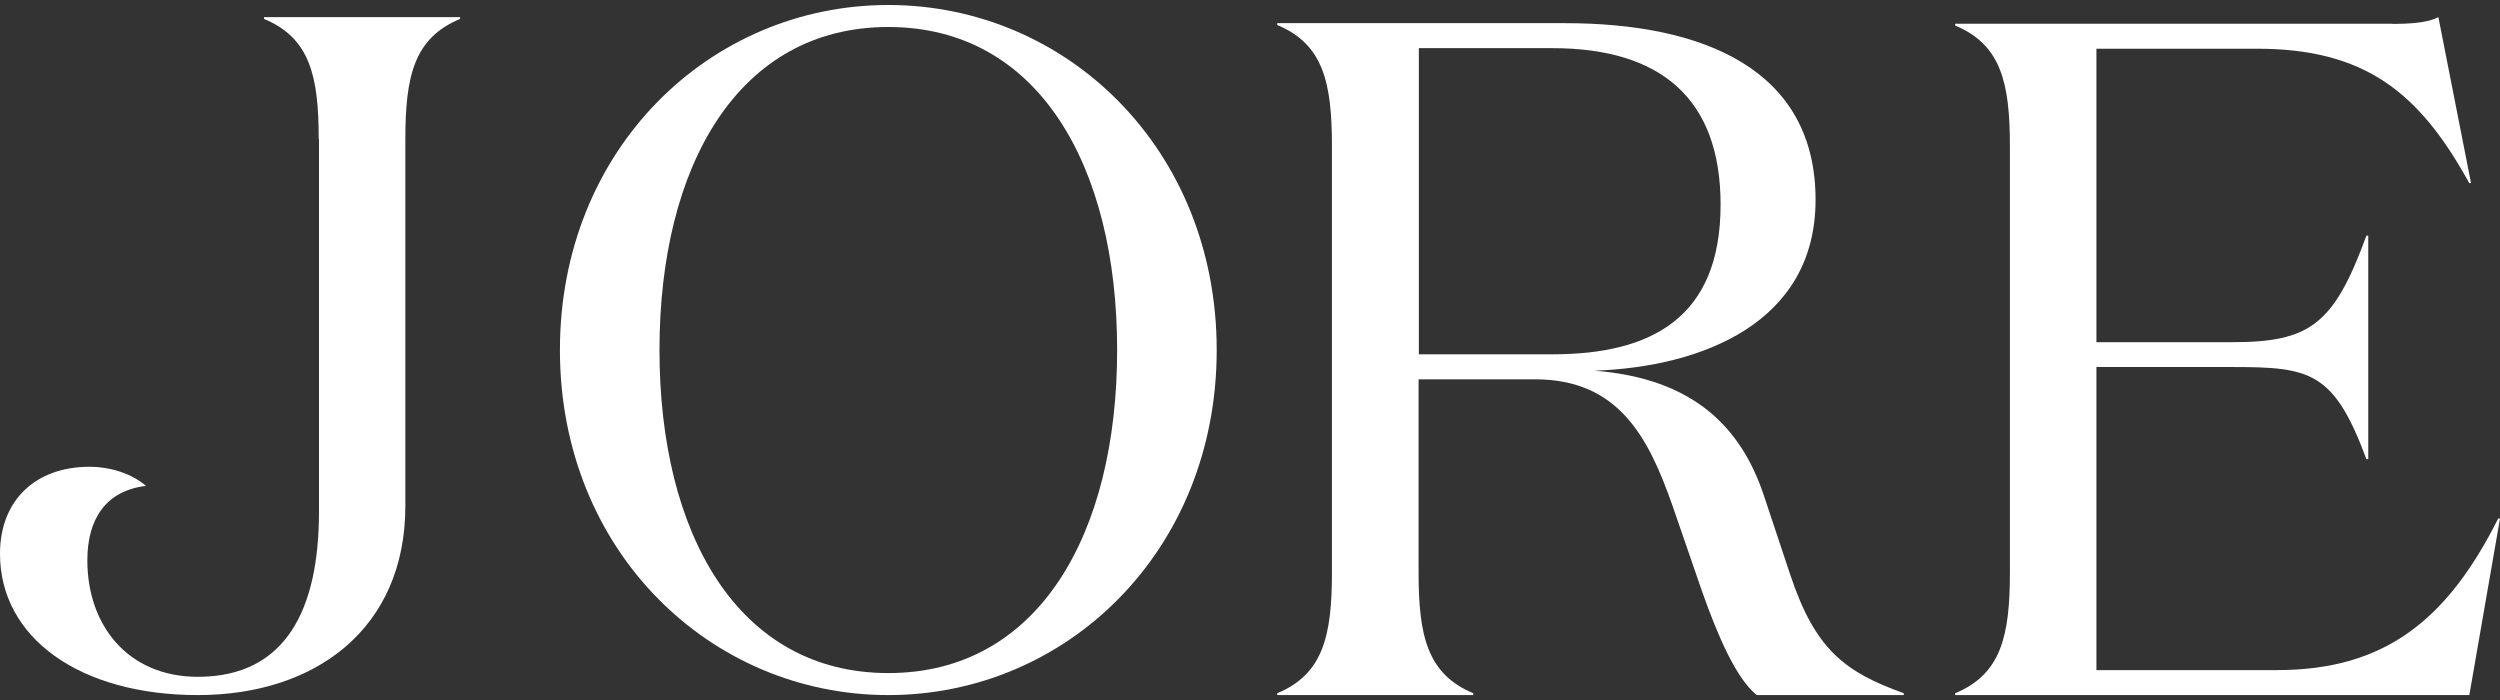 <?xml version="1.0" encoding="UTF-8"?>
<svg xmlns="http://www.w3.org/2000/svg" width="500" height="140" viewBox="0 0 500 140" fill="none">
  <rect x="0" y="0" width="500" height="140" fill="#333333" stroke="none"/>
  <path d="M63.742 27.865C63.742 15.25 62.018 7.608 52.803 3.787V3.421H92.01V3.787C82.795 7.608 81.07 15.25 81.07 27.865V101.197C81.07 125.641 63.205 139.015 39.574 139.015C15.943 139.015 0 127.551 0 110.75C0 100.045 7.123 93.358 17.865 93.358C22.105 93.358 26.317 94.707 29.2 97.179C21.116 98.134 17.469 103.866 17.469 112.07C17.469 125.051 25.553 135.362 39.574 135.362C57.241 135.362 63.799 121.792 63.799 102.321V27.837L63.742 27.865Z" fill="white"></path>
  <path d="M177.663 5.399C147.613 5.399 131.897 33.205 131.897 70.007C131.897 106.809 147.613 134.615 177.663 134.615C207.714 134.615 223.429 106.809 223.429 70.007C223.429 33.205 207.714 5.399 177.663 5.399ZM177.663 139.015C142.064 139.015 111.985 110.25 111.985 70.007C111.985 29.765 142.036 1 177.663 1C213.291 1 243.341 29.765 243.341 70.007C243.341 110.25 213.291 139.015 177.663 139.015Z" fill="white"></path>
  <path d="M283.77 70.863H310.482C330.268 70.863 344.118 63.576 344.118 40.925C344.118 19.601 332.02 9.631 310.482 9.631H283.77V70.891V70.863ZM312.969 4.632C340.641 4.632 363.113 13.839 363.113 39.965C363.113 64.536 340.444 73.376 318.905 74.139C338.493 75.664 348.104 85.267 352.711 98.909L358.081 115.036C363.084 130.005 369.02 134.411 380.751 138.647V139.014H351.354C347.312 135.766 343.666 127.491 340.415 118.284L334.451 100.999C329.646 87.357 323.682 75.862 306.977 75.862H283.714V114.443C283.714 127.124 285.438 134.806 294.653 138.647V139.014H255.448V138.647C264.663 134.806 266.387 127.124 266.387 114.443V29.204C266.387 16.522 264.663 8.84 255.448 4.999V4.632H312.913H312.969Z" fill="white"></path>
  <path d="M478.457 4.776C481.906 4.776 485.582 4.578 487.674 3.421L494.204 36.607H493.837C483.829 18.378 472.888 9.742 451.373 9.742H419.285V68.438H446.369C461.946 68.438 466.753 64.996 473.283 47.133H473.651V91.832H473.283C466.753 74.195 461.946 73.405 446.369 73.405H419.285V134.02H455.416C476.93 134.02 489.426 124.03 499.633 103.712H500L493.865 139.015H391.041V138.648C400.258 134.81 401.982 127.134 401.982 114.464V29.298C401.982 16.628 400.258 8.952 391.041 5.115V4.748H478.485L478.457 4.776Z" fill="white"></path>
</svg>
